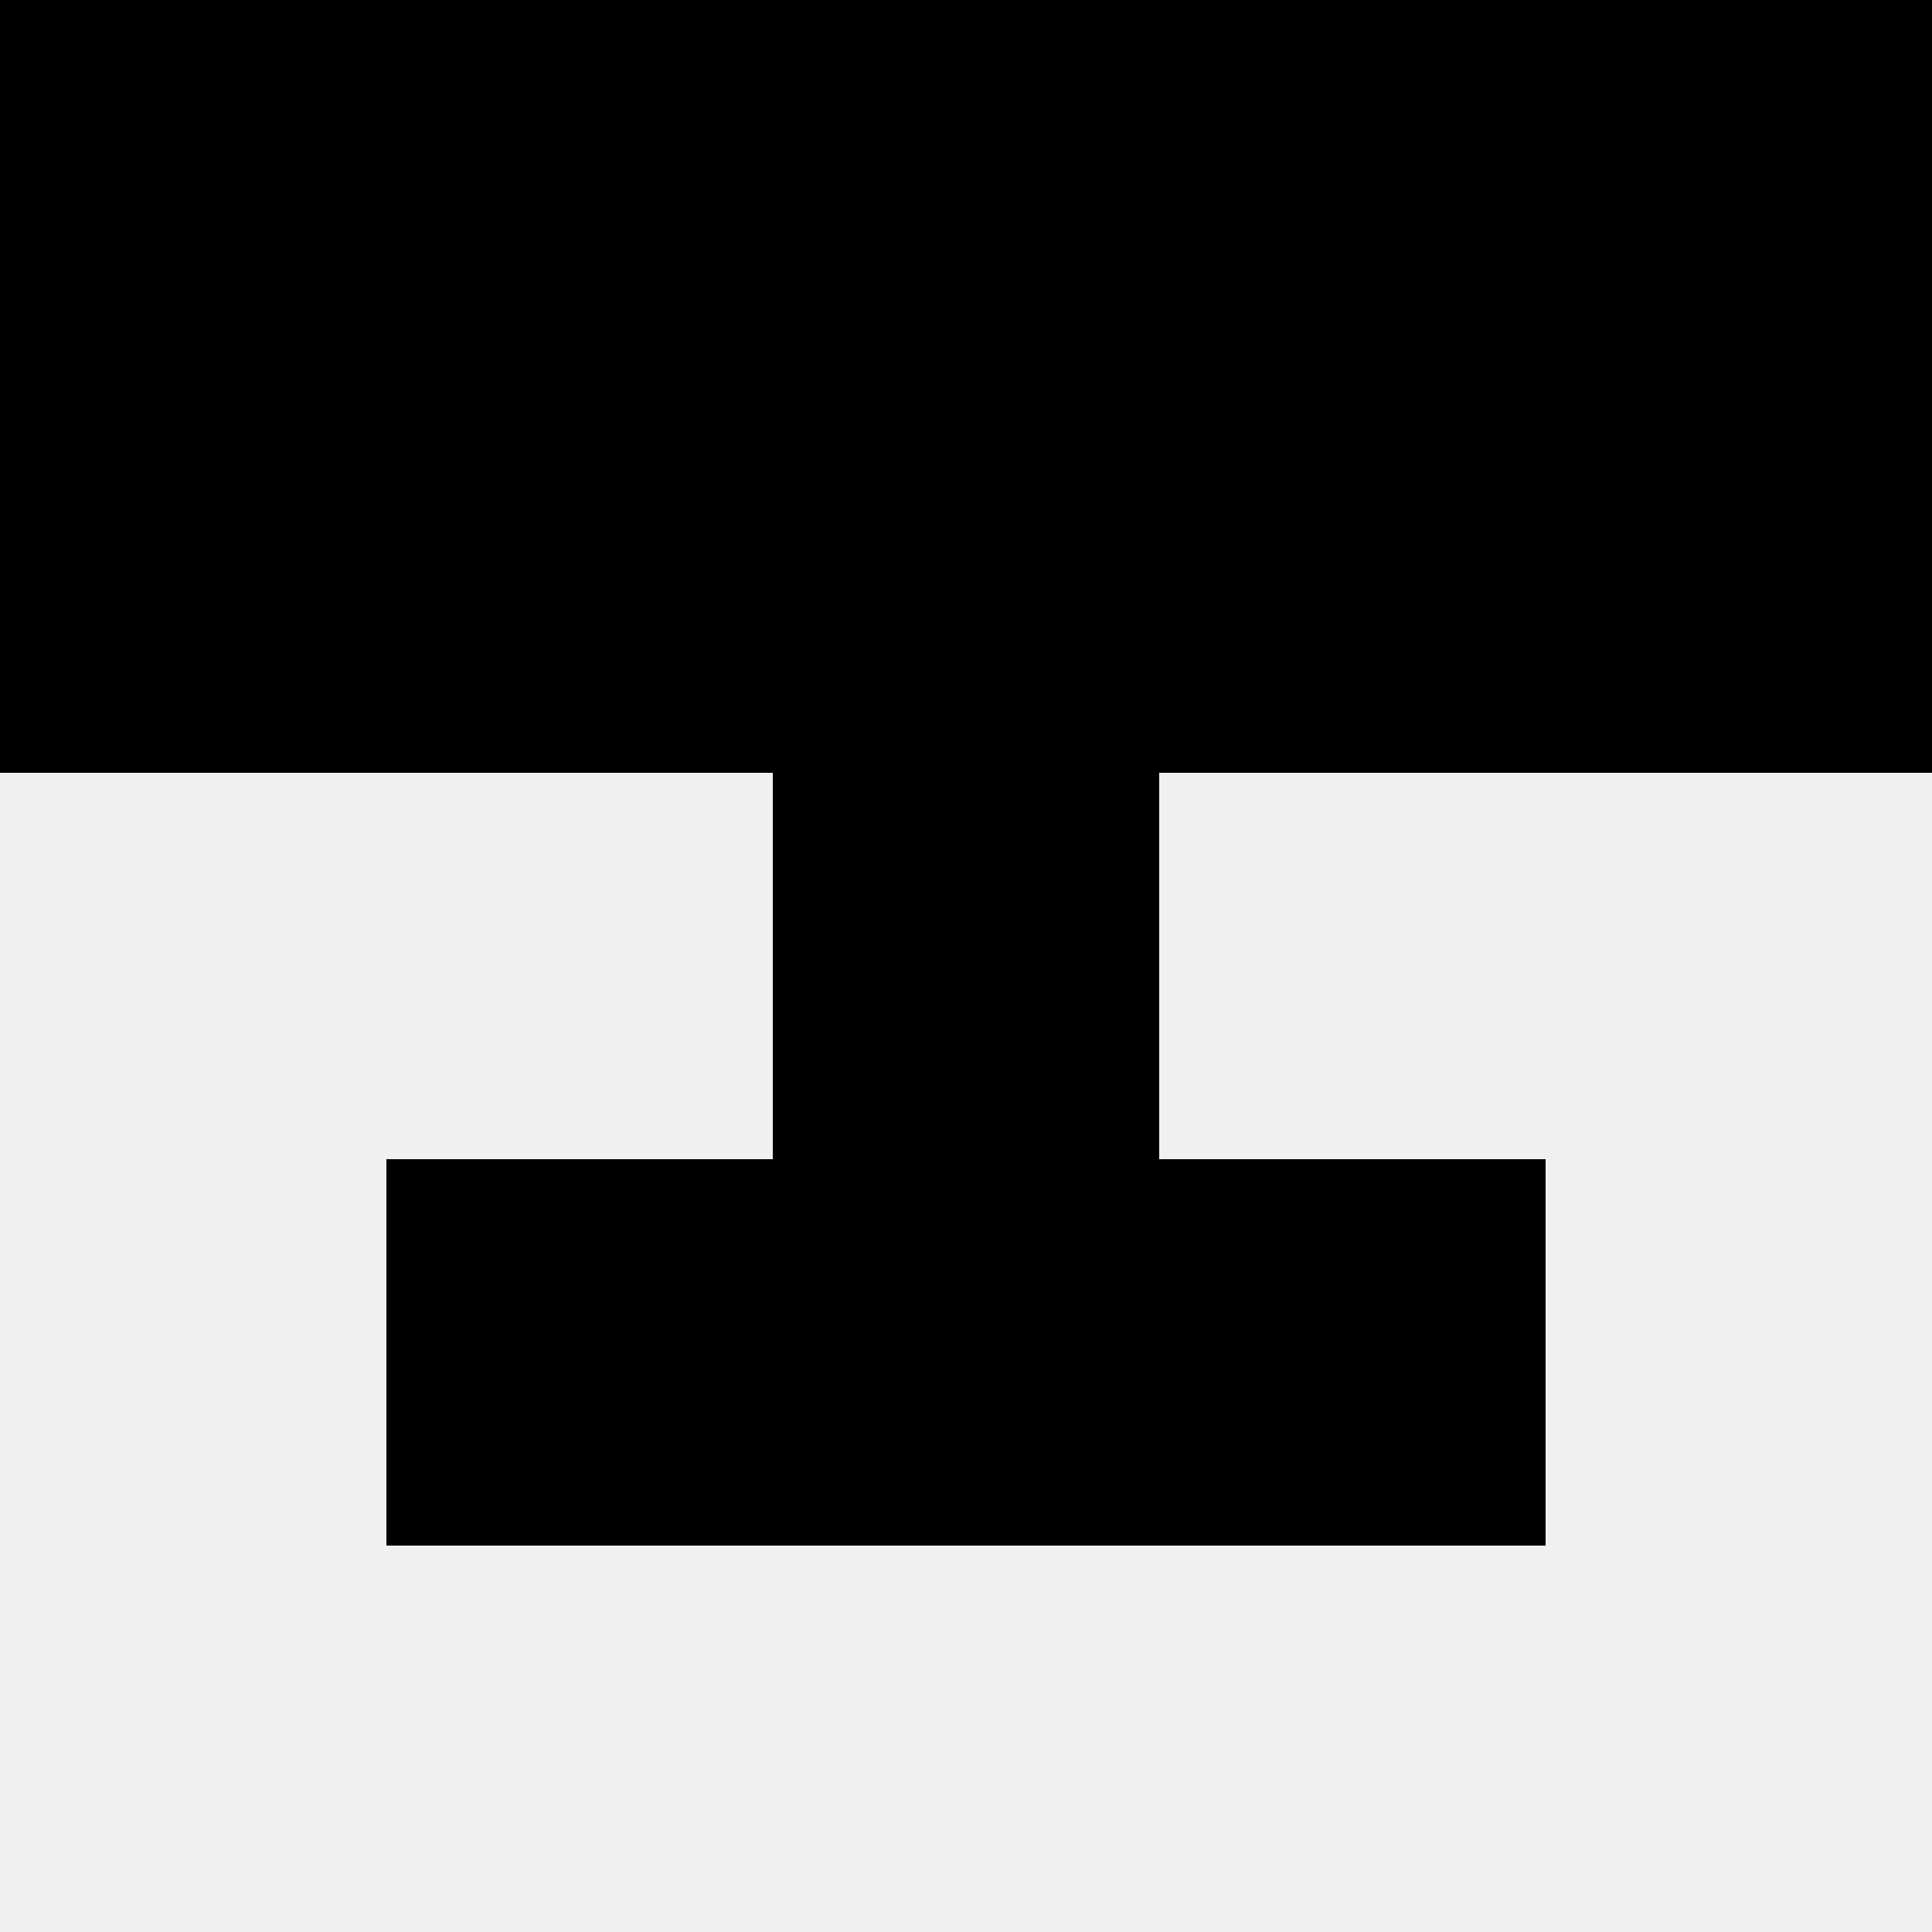 <svg width='80' height='80' xmlns='http://www.w3.org/2000/svg'><rect width='100%' height='100%' fill='#f0f0f0'/><rect x='0' y='0' width='16' height='16' fill='hsl(57, 70%, 50%)' /><rect x='64' y='0' width='16' height='16' fill='hsl(57, 70%, 50%)' /><rect x='16' y='0' width='16' height='16' fill='hsl(57, 70%, 50%)' /><rect x='48' y='0' width='16' height='16' fill='hsl(57, 70%, 50%)' /><rect x='32' y='0' width='16' height='16' fill='hsl(57, 70%, 50%)' /><rect x='32' y='0' width='16' height='16' fill='hsl(57, 70%, 50%)' /><rect x='0' y='16' width='16' height='16' fill='hsl(57, 70%, 50%)' /><rect x='64' y='16' width='16' height='16' fill='hsl(57, 70%, 50%)' /><rect x='16' y='16' width='16' height='16' fill='hsl(57, 70%, 50%)' /><rect x='48' y='16' width='16' height='16' fill='hsl(57, 70%, 50%)' /><rect x='32' y='16' width='16' height='16' fill='hsl(57, 70%, 50%)' /><rect x='32' y='16' width='16' height='16' fill='hsl(57, 70%, 50%)' /><rect x='32' y='32' width='16' height='16' fill='hsl(57, 70%, 50%)' /><rect x='32' y='32' width='16' height='16' fill='hsl(57, 70%, 50%)' /><rect x='16' y='48' width='16' height='16' fill='hsl(57, 70%, 50%)' /><rect x='48' y='48' width='16' height='16' fill='hsl(57, 70%, 50%)' /><rect x='32' y='48' width='16' height='16' fill='hsl(57, 70%, 50%)' /><rect x='32' y='48' width='16' height='16' fill='hsl(57, 70%, 50%)' /></svg>